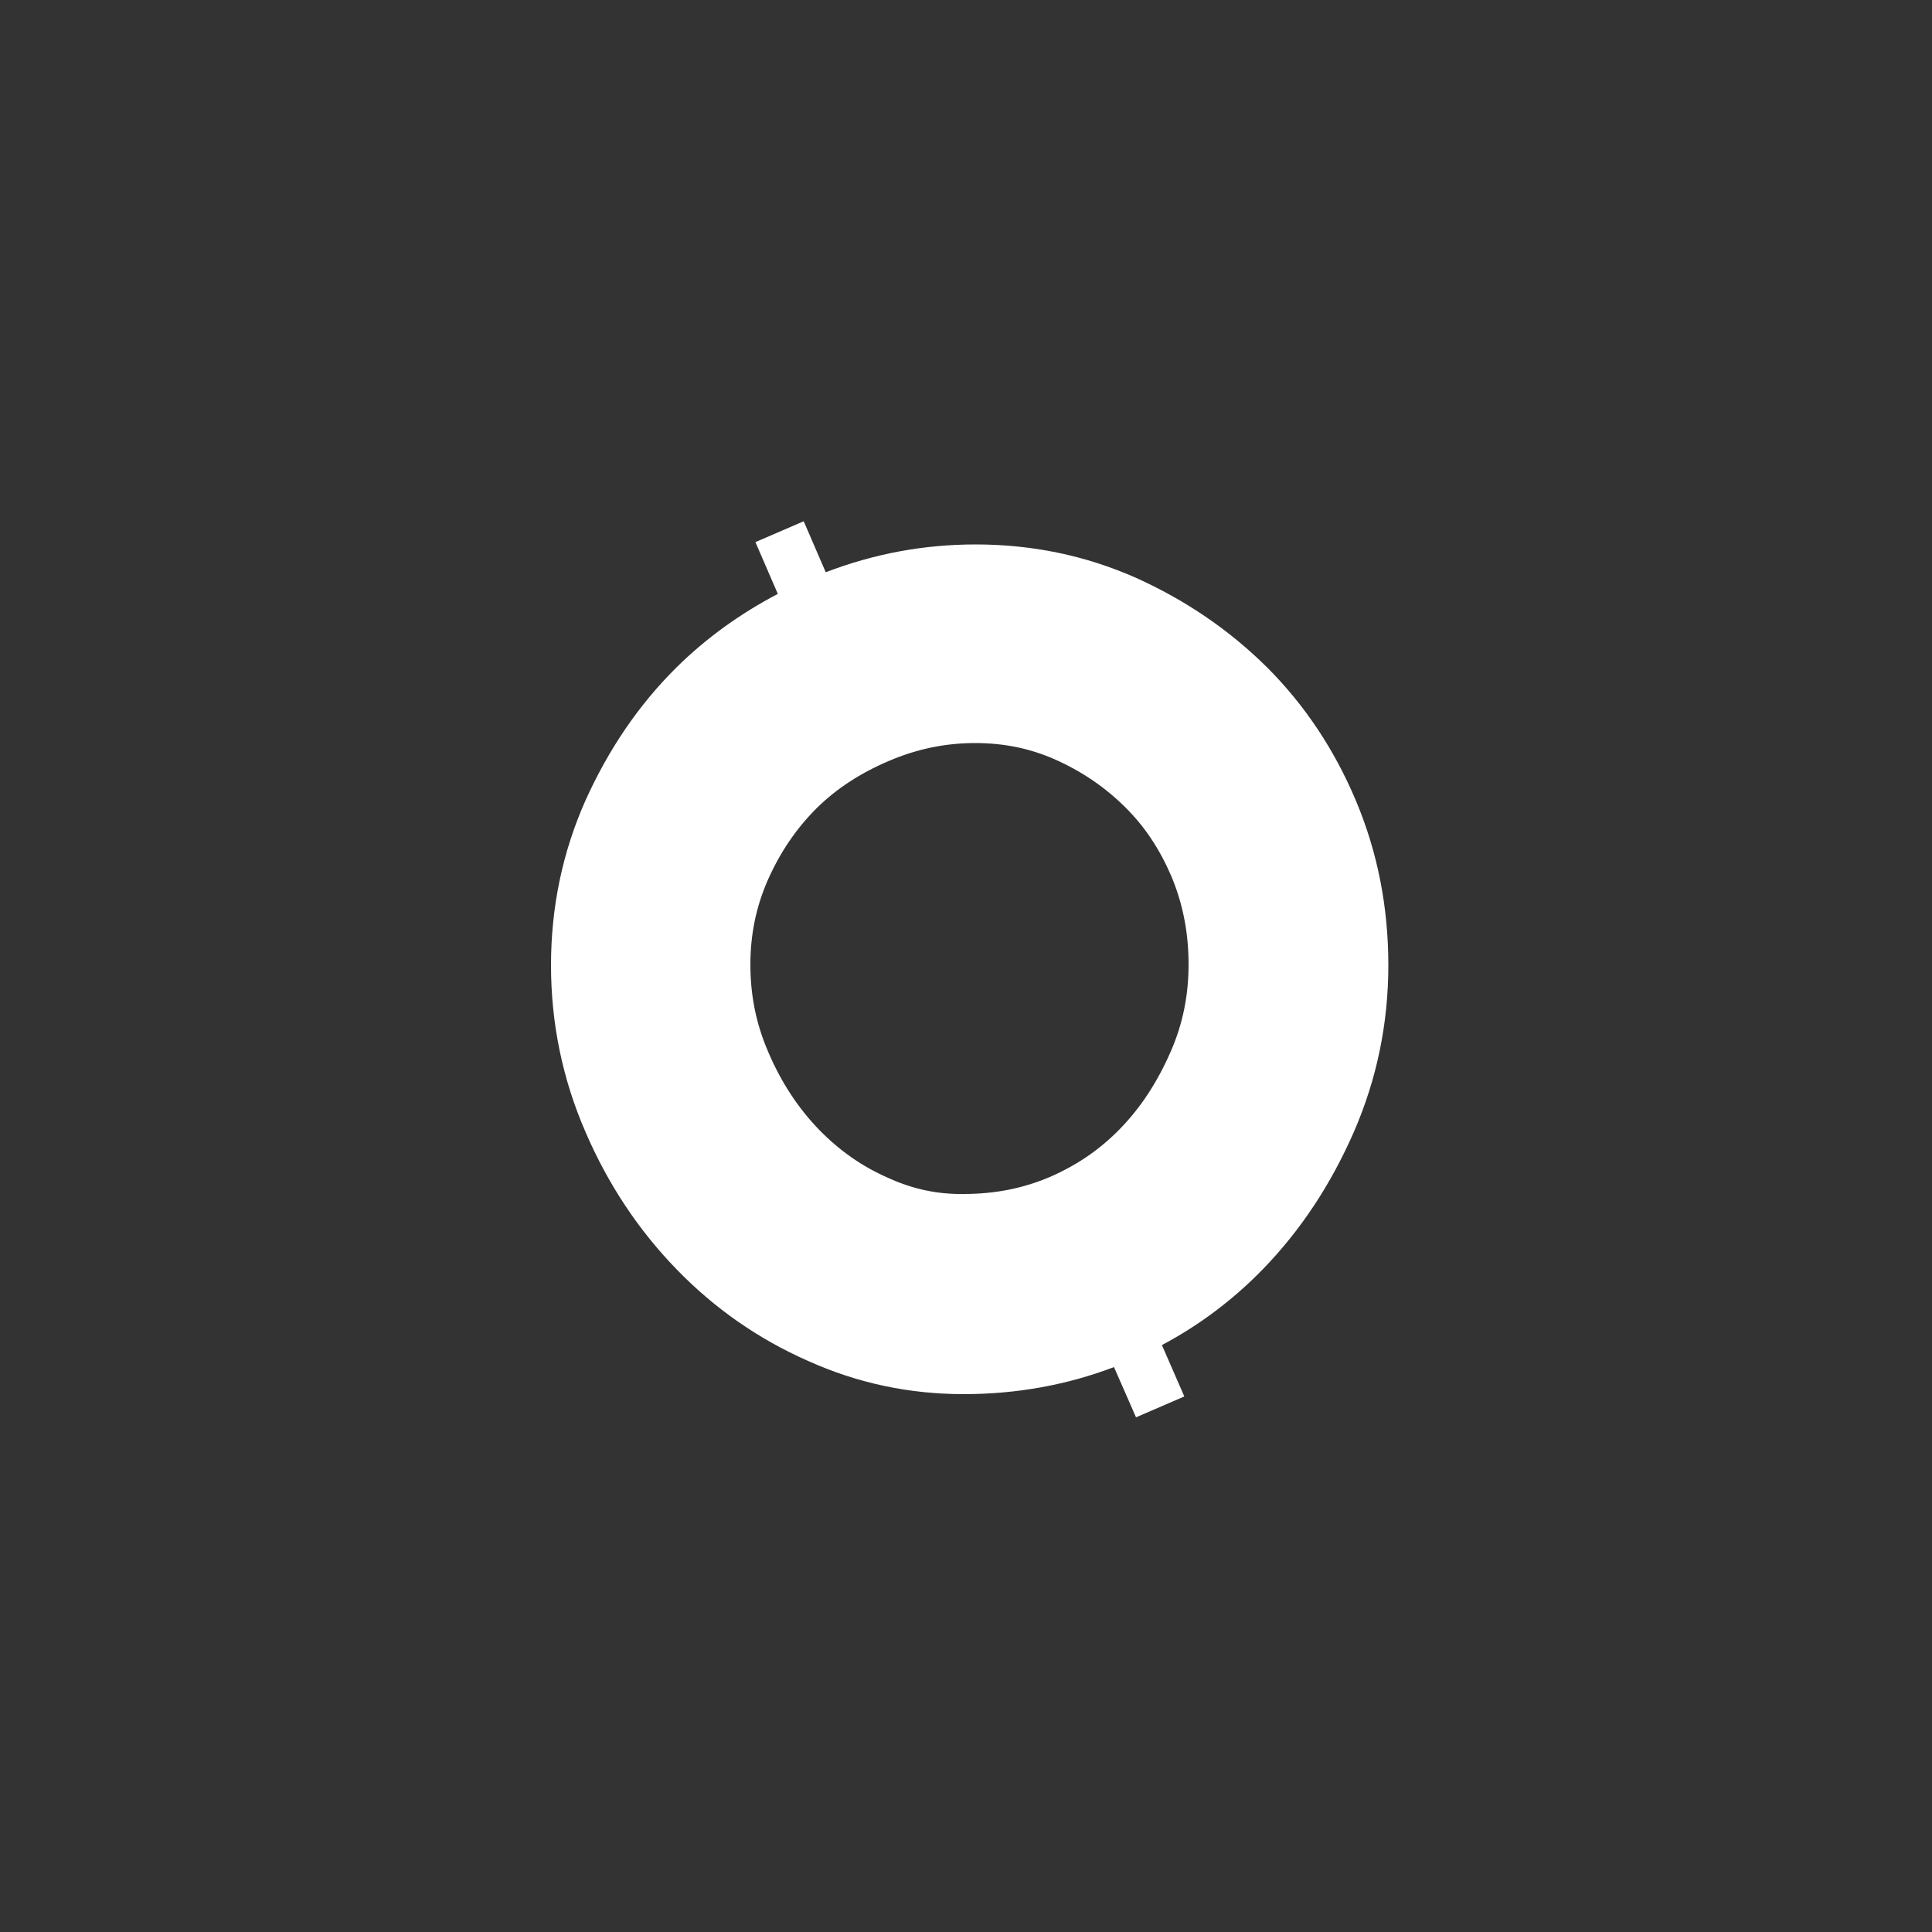 <?xml version="1.0" encoding="utf-8"?>
<!-- Generator: Adobe Illustrator 22.1.0, SVG Export Plug-In . SVG Version: 6.00 Build 0)  -->
<svg version="1.1" id="Capa_1" xmlns="http://www.w3.org/2000/svg" xmlns:xlink="http://www.w3.org/1999/xlink" x="0px" y="0px"
	 viewBox="0 0 500 500" style="enable-background:new 0 0 500 500;" xml:space="preserve">
<rect x="0" y="0" width="500" height="500" fill="#333333" stroke="none"/>
<style type="text/css">
	.st0{fill:#FFFFFF;}
</style>
<g>
	<path class="st0" d="M294,366.8l12.5-5.4l-5.8-13.3c9.8-5.2,18.5-11.8,26.1-19.6c9.8-10.1,17.6-21.9,23.6-35.6
		c5.9-13.6,8.9-28,8.9-43.1c0-15.1-2.8-29.3-8.4-42.6c-5.6-13.3-13.3-24.8-23-34.5c-9.8-9.7-21.1-17.4-34-23.2
		c-12.9-5.7-26.7-8.6-41.4-8.6c-13.4,0-26.3,2.4-38.8,7.2l-5.7-13.2l-12.5,5.4l5.8,13.4c-9.9,5.2-18.6,11.5-26.2,19
		c-9.8,9.7-17.6,21.2-23.6,34.5c-5.9,13.3-8.9,27.5-8.9,42.6c0,15.1,3,29.5,8.9,43.1c5.9,13.7,13.8,25.5,23.6,35.6
		c9.8,10.1,21.1,18,34,23.7c12.9,5.8,26.3,8.6,40.3,8.6c13.8,0,26.8-2.4,38.9-7L294,366.8z M230,304.9c-6.9-3-12.7-7.1-18-12.5
		c-5.4-5.6-9.8-12.2-13.2-20.2c-3.1-7.2-4.6-14.5-4.6-22.6c0-7.8,1.5-14.9,4.4-21.6c3.3-7.5,7.5-13.6,12.8-18.9
		c5.1-5,11.2-9,18.7-12.2c7.3-3.1,14.6-4.6,22.3-4.6c7.4,0,14.1,1.4,20.3,4.1c7.3,3.2,13.4,7.4,18.7,12.7c5,5,8.8,10.8,11.8,17.8
		c2.9,7,4.4,14.4,4.4,22.7c0,8-1.5,15.4-4.6,22.5c-3.5,8-7.8,14.6-13.3,20.2c-5.1,5.2-10.9,9.2-18,12.3c-6.8,2.9-14.1,4.4-22.3,4.4
		C242.7,309.1,236.4,307.8,230,304.9z"/>
</g>
</svg>
